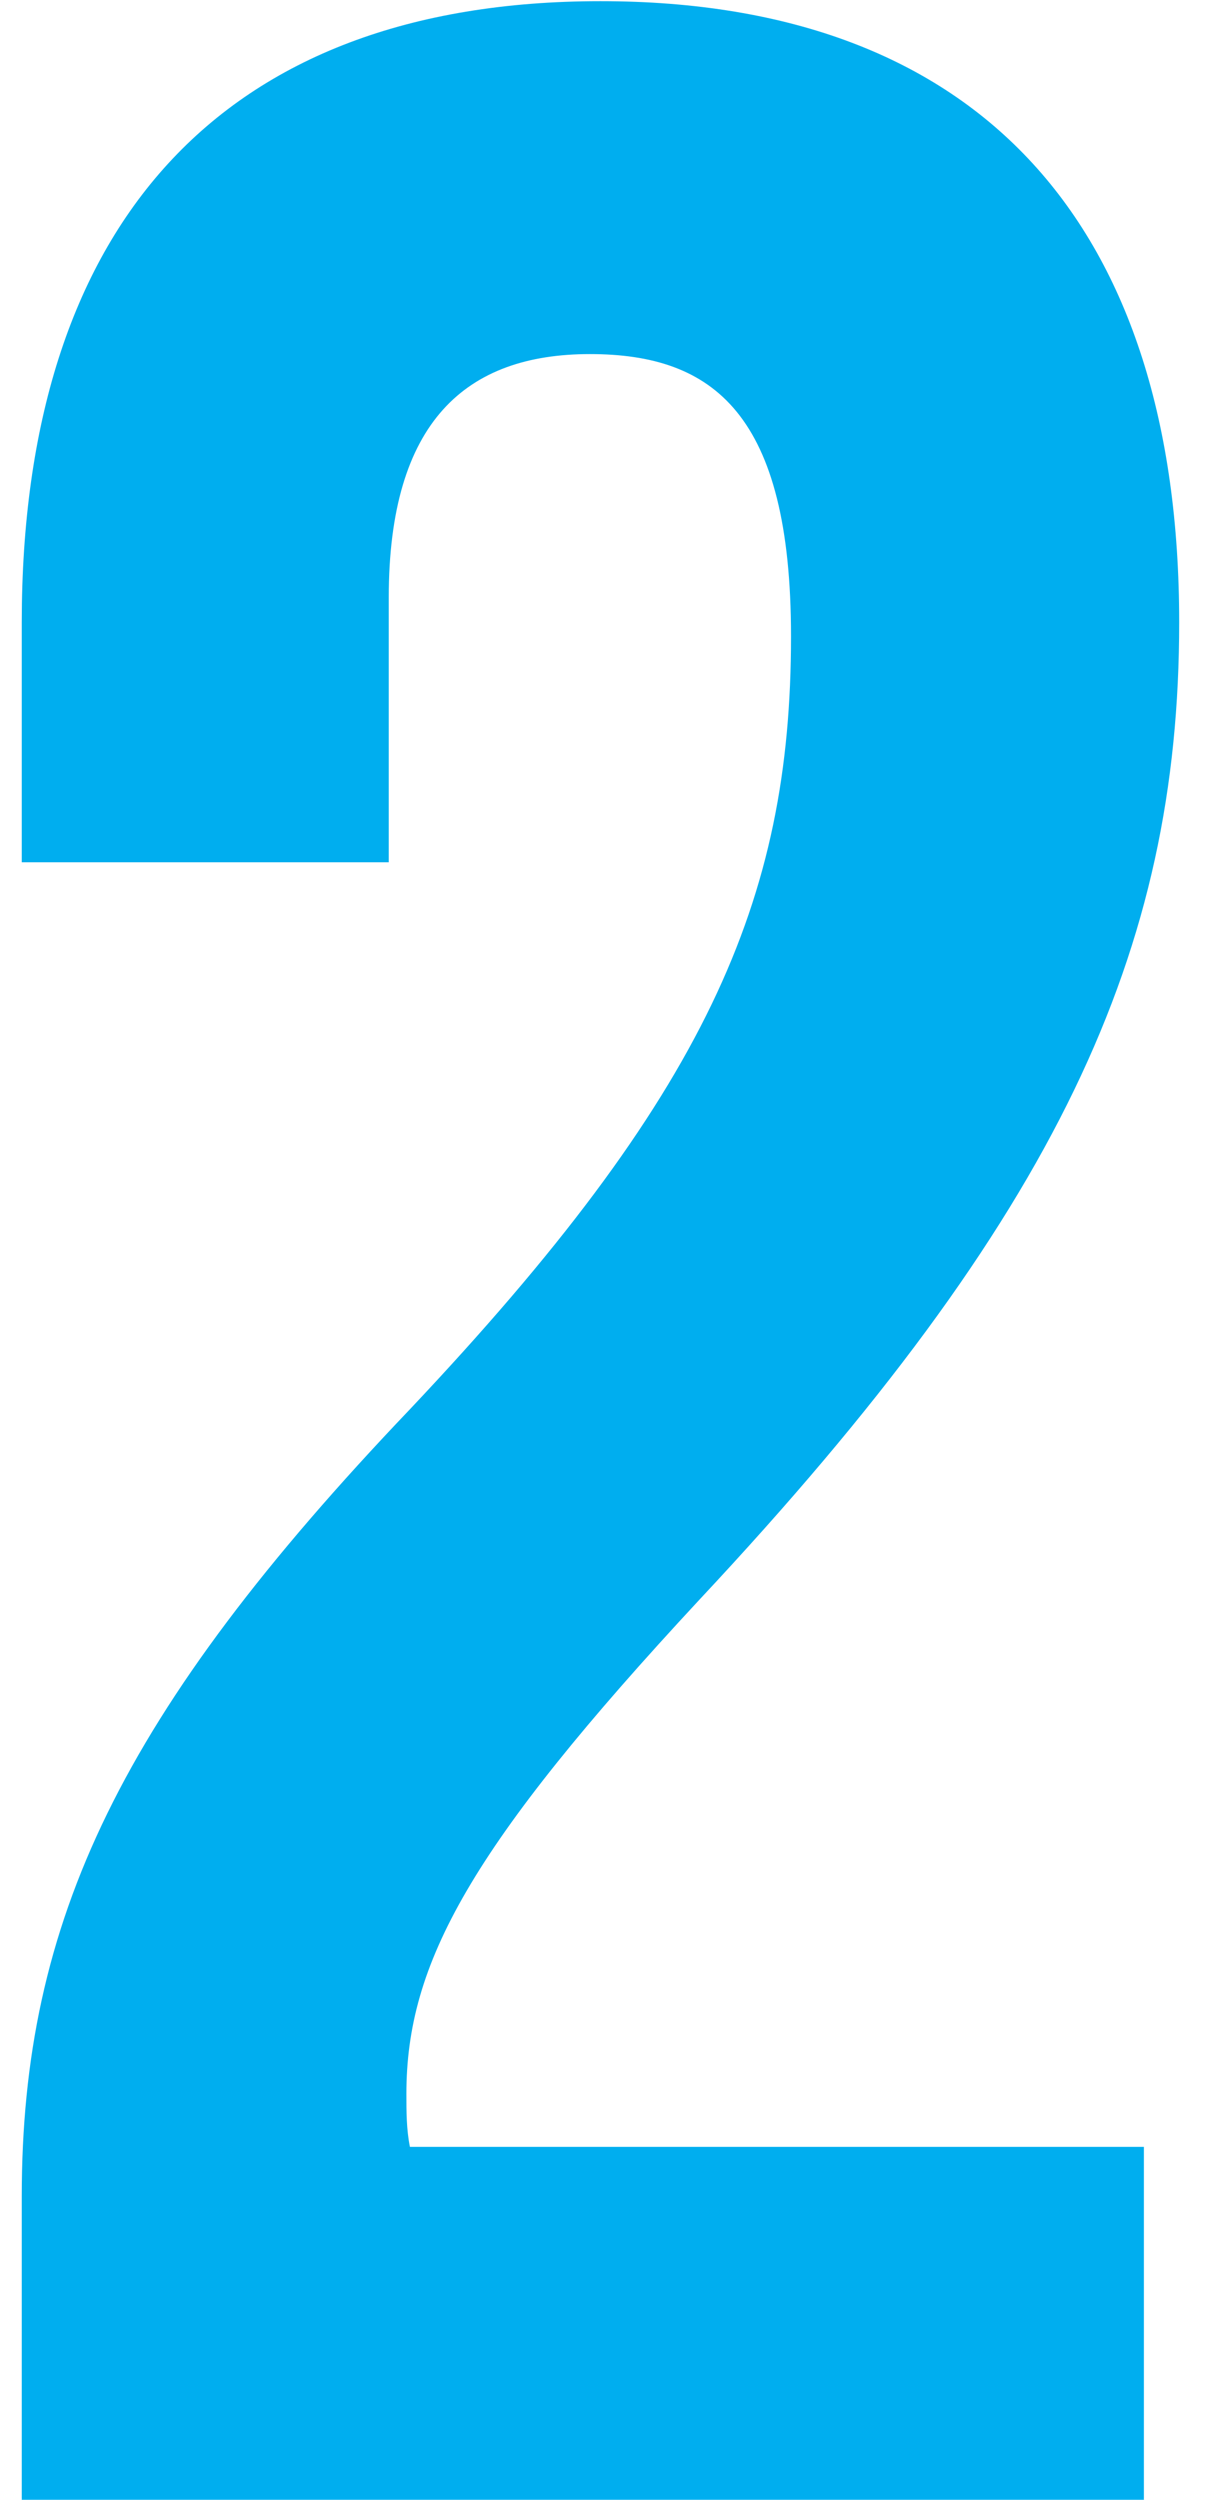 <?xml version="1.0" encoding="UTF-8"?> <svg xmlns="http://www.w3.org/2000/svg" width="33" height="68" viewBox="0 0 33 68" fill="none"><path d="M21.52 17.312C21.52 24.512 19.216 29.792 11.152 38.336C3.28 46.592 0.592 52.256 0.592 59.744V68H31.12V58.4H11.152C11.056 57.92 11.056 57.44 11.056 56.96C11.056 53.408 12.784 50.24 19.024 43.52C28.816 33.056 32.08 25.856 32.08 16.928C32.08 6.176 26.704 0.032 16.336 0.032C5.968 0.032 0.592 6.176 0.592 16.928V23.456H10.576V16.256C10.576 11.456 12.688 9.632 16.048 9.632C19.408 9.632 21.52 11.264 21.52 17.312Z" fill="#00AEEF"></path></svg> 